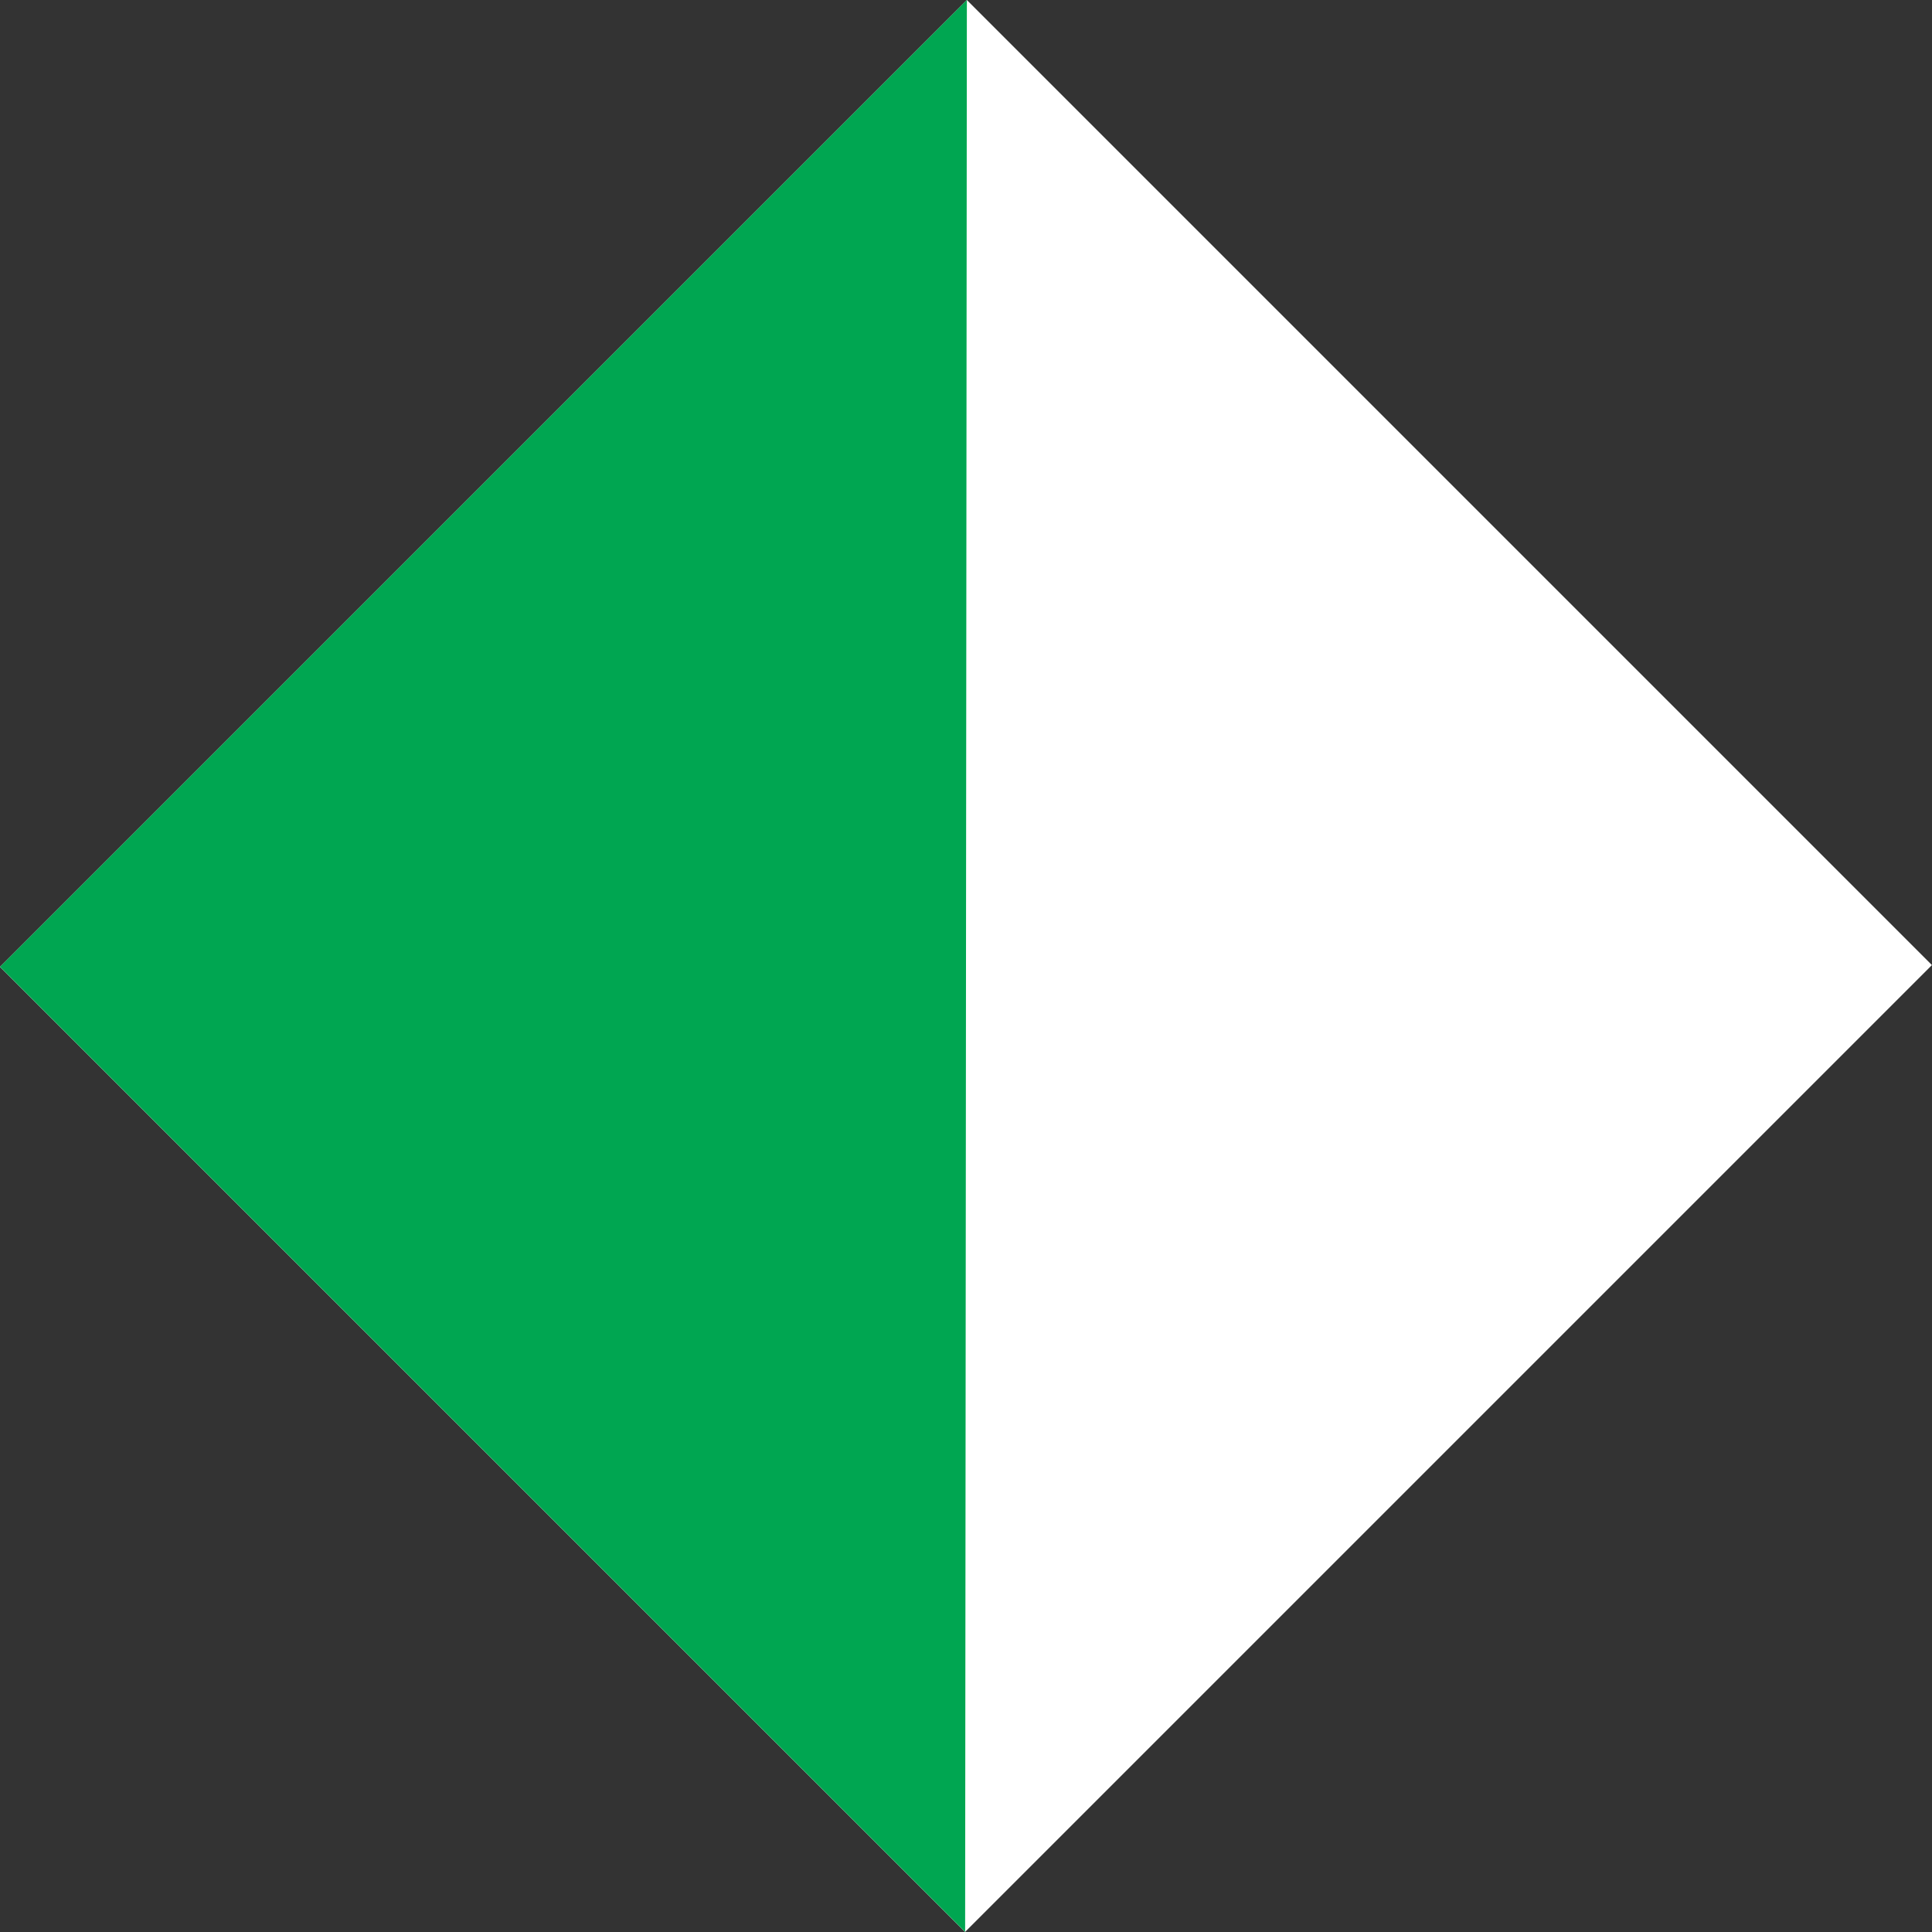 <?xml version="1.0" encoding="UTF-8"?>
<svg id="Layer_1" data-name="Layer 1" xmlns="http://www.w3.org/2000/svg" viewBox="0 0 177.7 177.7">
  <rect x="0" y="0" width="177.7" height="177.7" fill="#333333" stroke="none"/>
  <defs>
    <style>
      .cls-1 {
        fill: #00a651;
      }

      .cls-2 {
        fill: #fff;
      }
    </style>
  </defs>
  <rect class="cls-2" x="25.96" y="26.08" width="125.77" height="125.53" transform="translate(-36.8 88.85) rotate(-45)"/>
  <polygon class="cls-1" points="88.93 0 0 88.93 88.77 177.7 88.93 0"/>
</svg>